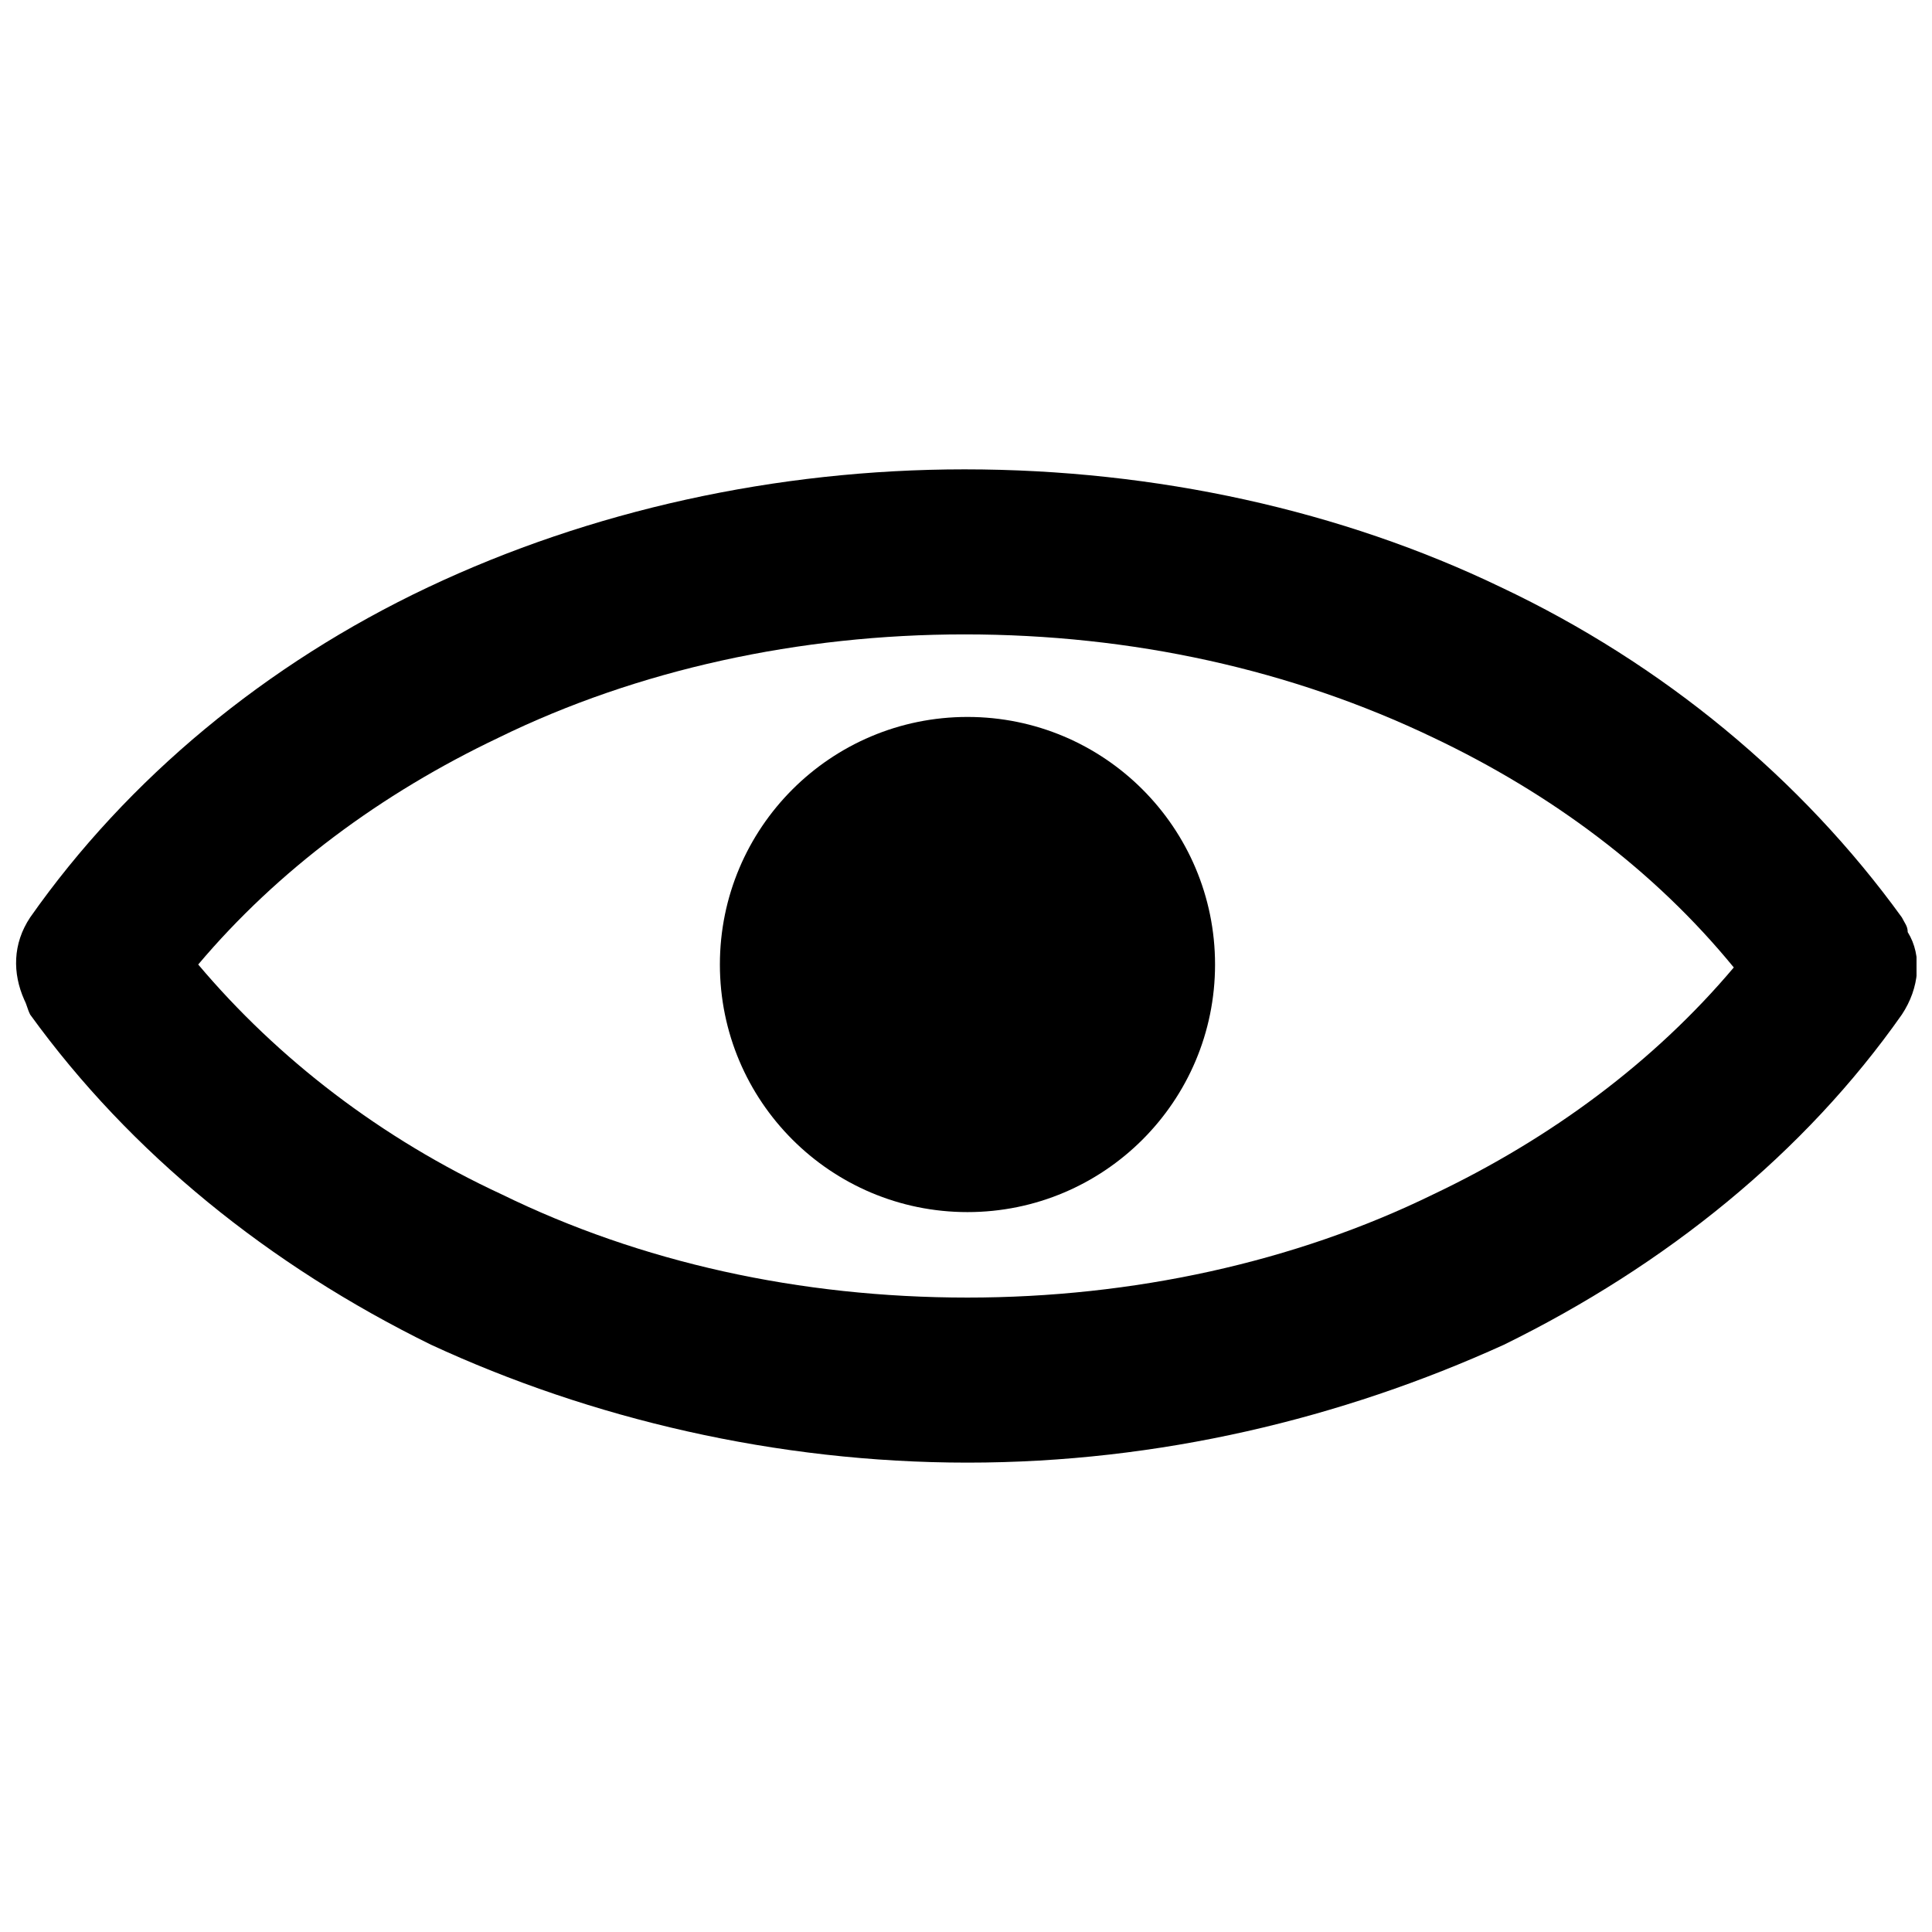 <?xml version="1.0" encoding="UTF-8"?>
<!-- Uploaded to: ICON Repo, www.iconrepo.com, Generator: ICON Repo Mixer Tools -->
<svg width="800px" height="800px" version="1.1" viewBox="144 144 512 512" xmlns="http://www.w3.org/2000/svg">
 <defs>
  <clipPath id="a">
   <path d="m148.09 268h503.81v264h-503.81z"/>
  </clipPath>
 </defs>
 <g clip-path="url(#a)">
  <path d="m150.44 408.98c-3.125-7.031-3.125-14.84 1.562-21.871 25.777-36.711 62.488-67.176 105.45-87.484 42.961-20.309 92.168-31.242 142.16-31.242 50.773 0 99.98 10.934 142.16 31.242 42.961 20.309 79.672 50.773 106.23 87.484 0.781 1.562 1.562 2.344 1.562 3.906 3.906 6.25 3.125 14.84-1.562 21.871-25.777 36.711-62.488 66.395-105.45 87.484-42.961 19.527-91.391 31.242-142.16 31.242-50.773 0-99.98-11.715-142.16-31.242-42.961-21.09-79.672-50.773-106.23-87.484-0.781-1.562-0.781-2.344-1.562-3.906zm125.76-69.52c-31.242 14.84-58.582 35.148-79.672 60.145 21.09 24.996 48.43 46.086 80.453 60.926 36.711 17.965 78.891 27.34 123.41 27.34 43.742 0 86.703-9.375 123.41-27.34 31.242-14.84 58.582-35.148 79.672-60.145-21.09-25.777-48.43-46.086-79.672-60.926-37.492-17.965-79.672-27.34-124.2-27.34-43.742 0-86.703 9.375-123.41 27.34z"/>
 </g>
 <path d="m466 399.61c0 36.234-29.375 65.609-65.609 65.609-36.238 0-65.613-29.375-65.613-65.609 0-36.238 29.375-65.613 65.613-65.613 36.234 0 65.609 29.375 65.609 65.613" fill-rule="evenodd"/>
</svg>